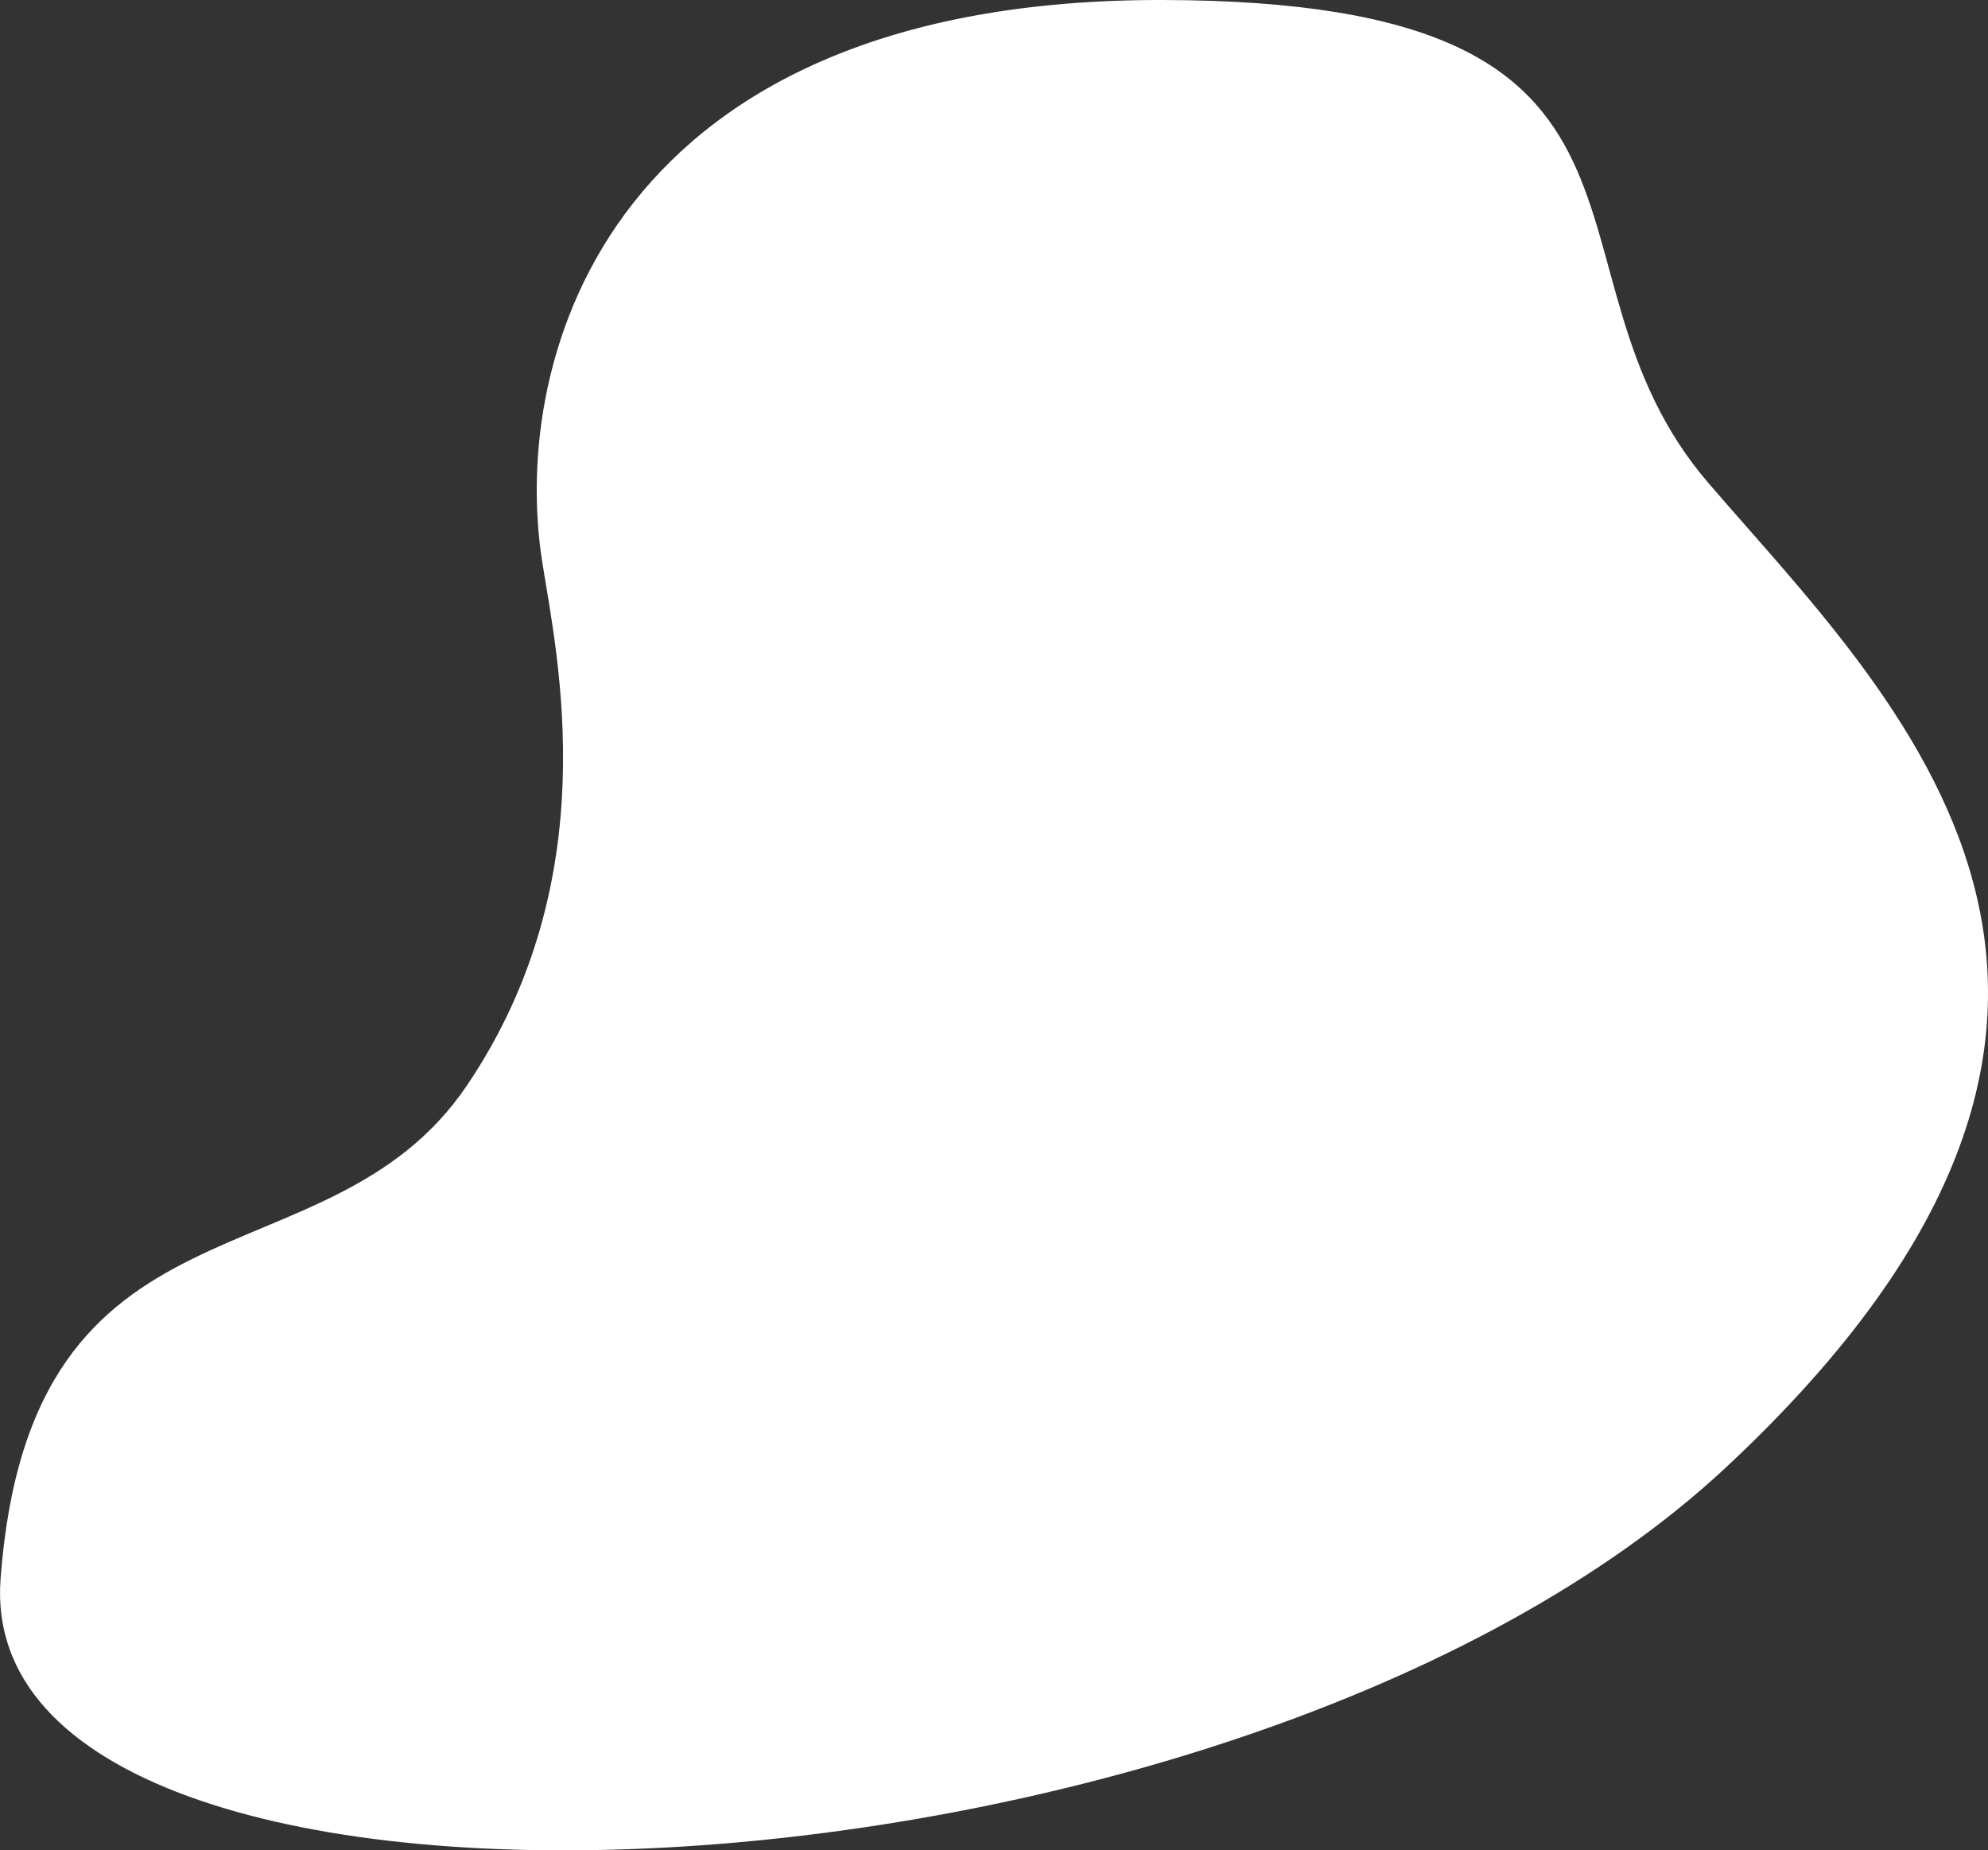 <?xml version="1.0" encoding="UTF-8"?> <svg xmlns="http://www.w3.org/2000/svg" id="Layer_2" viewBox="0 0 289.47 269.37"><rect x="0" y="0" width="289.47" height="269.37" fill="#333333" stroke="none"/><defs><style> .cls-1 { fill: #fff; } </style></defs><g id="Layer_1-2" data-name="Layer_1"><path class="cls-1" d="M78.95,81.78C74.21,51.7,88.94-.14,169.23,0c80.29.14,52.67,39.02,79.49,70.27,26.82,31.24,75.04,75.65,2.72,143.24C179.11,281.11-4.27,288.32.08,229.88c4.36-58.68,47.5-41.69,67.89-71.83,20.39-30.14,13.17-62.38,10.98-76.27Z"></path></g></svg> 